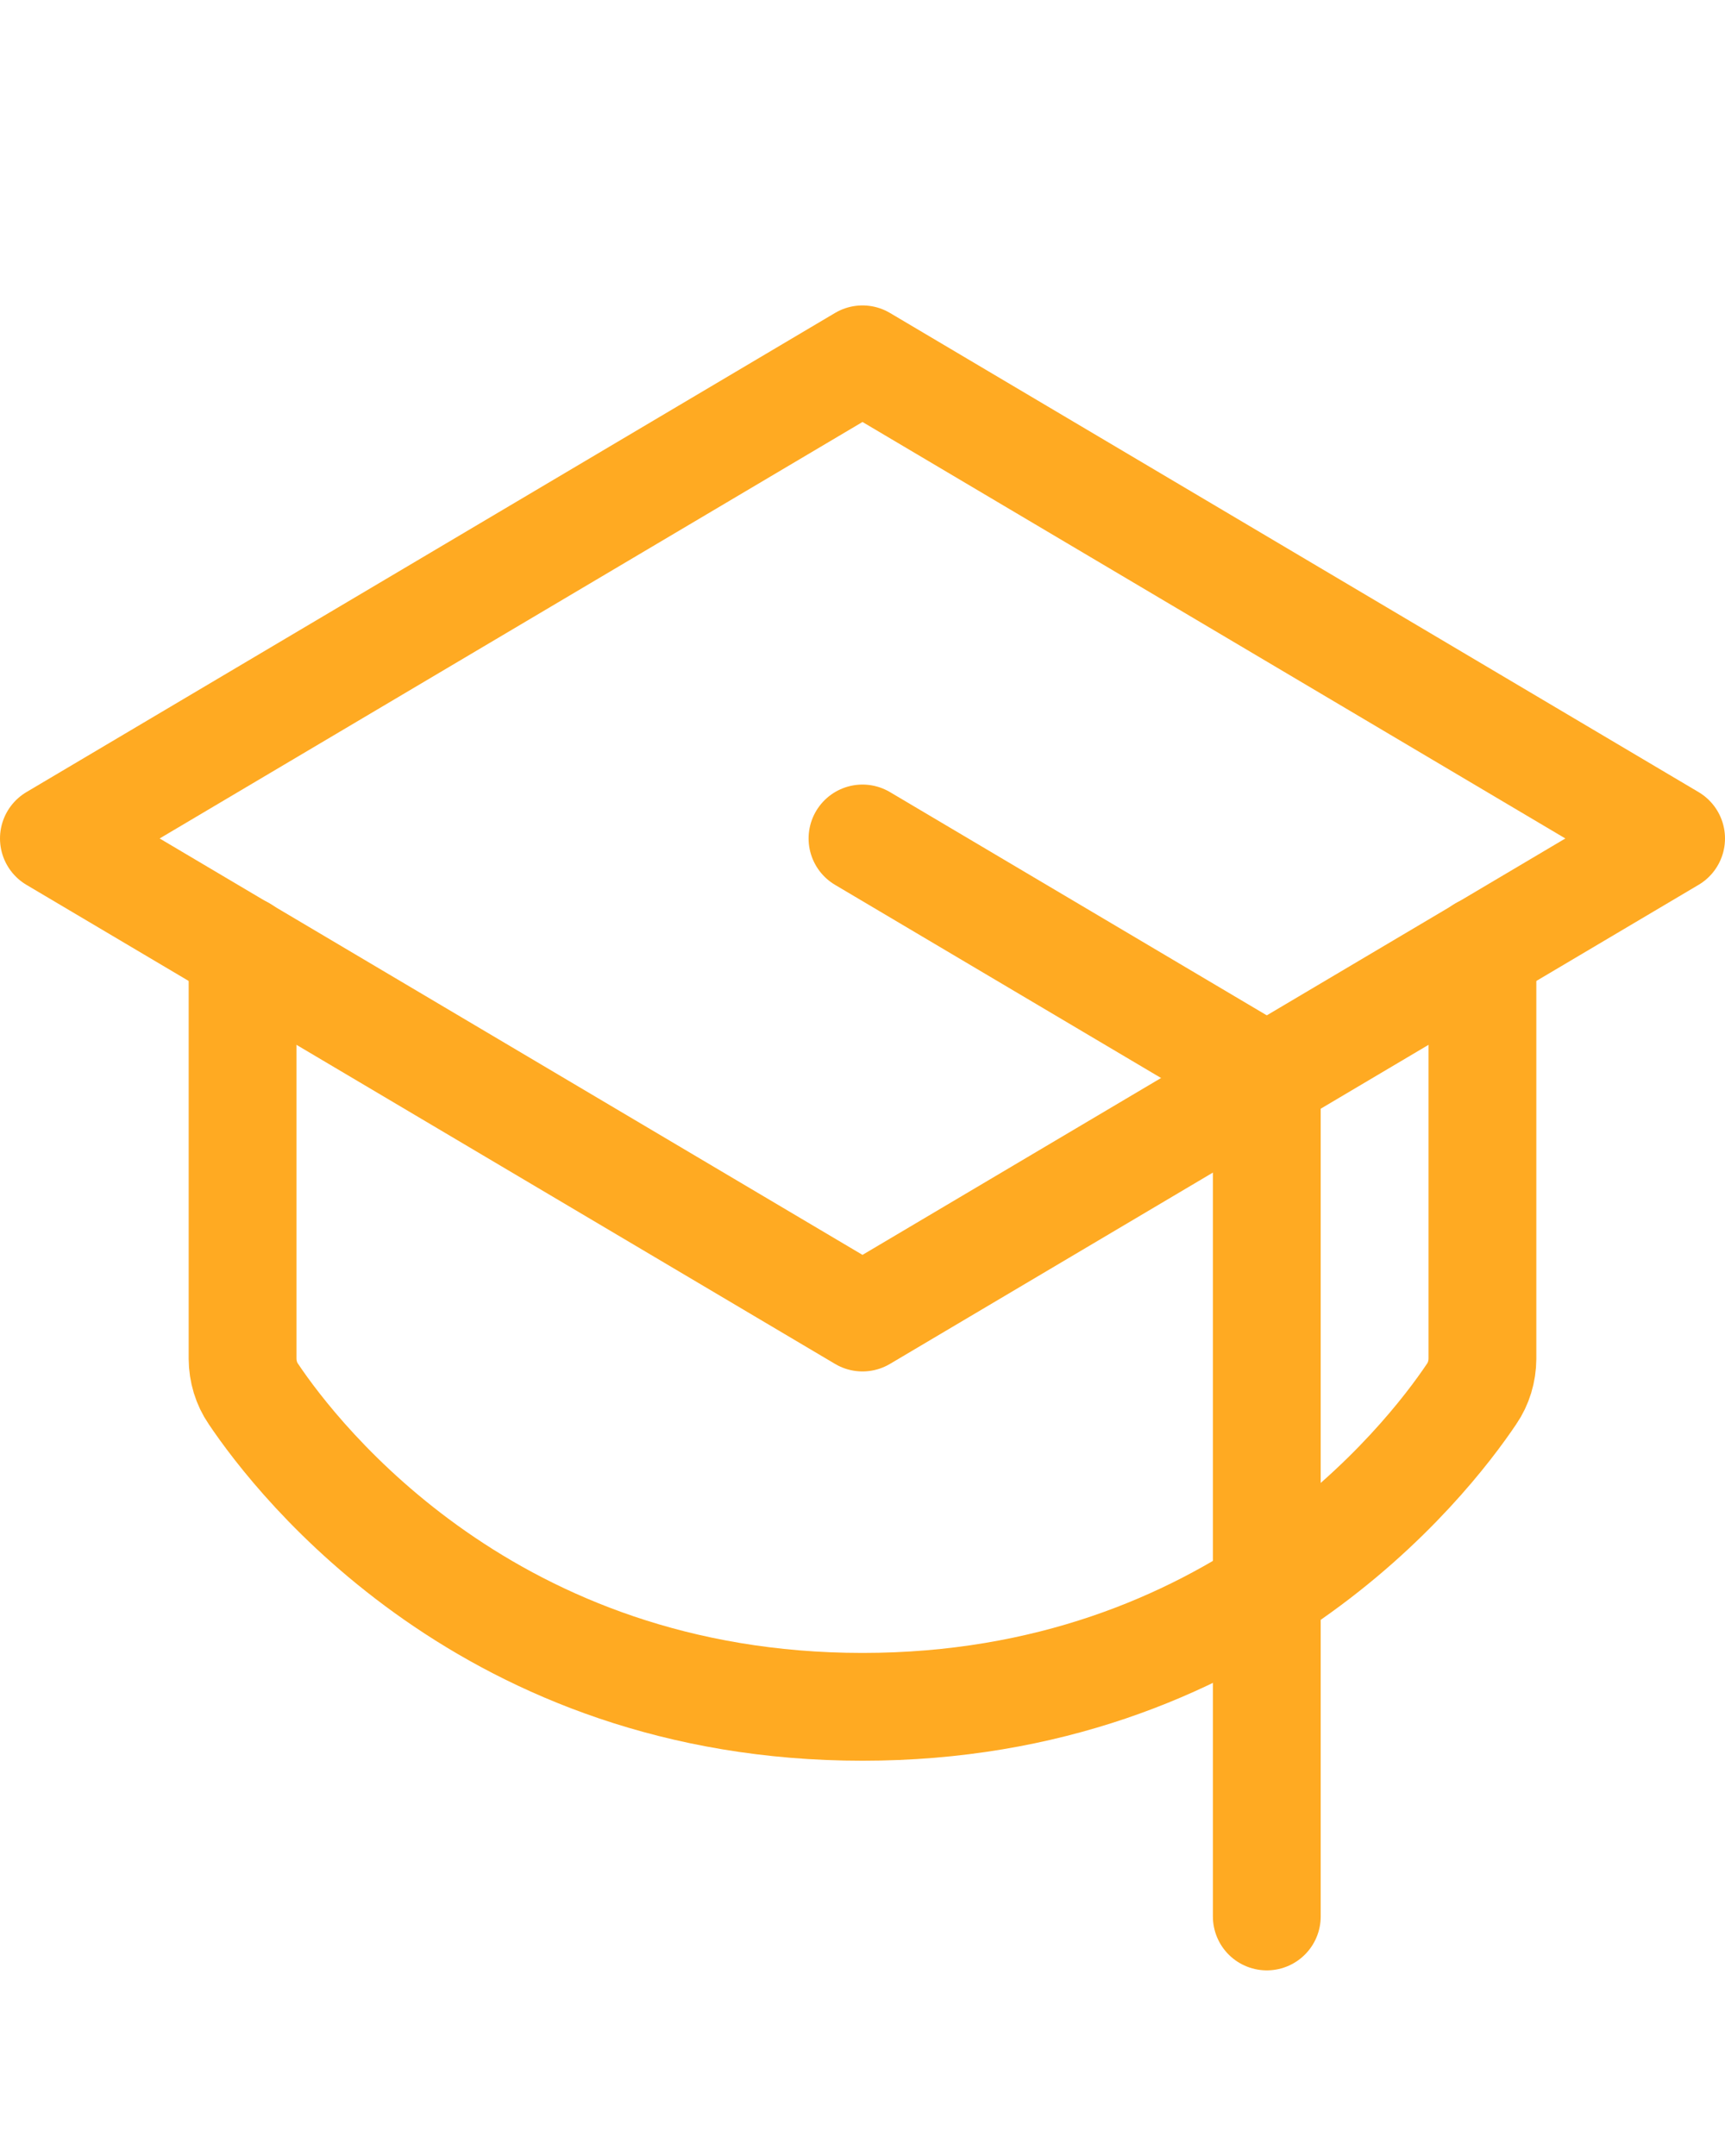 <svg width="24" height="30" viewBox="0 0 24 30" fill="none" xmlns="http://www.w3.org/2000/svg">
<path d="M0.75 11.667L12 5L23.25 11.667L12 18.333L0.75 11.667Z" stroke="#FFAA22" stroke-width="1.5" stroke-linecap="round" stroke-linejoin="round"/>
<path d="M17.625 26.667V15L12 11.667" stroke="#FFAA22" stroke-width="1.5" stroke-linecap="round" stroke-linejoin="round"/>
<path d="M20.625 13.219V18.906C20.624 19.083 20.572 19.255 20.475 19.396C19.847 20.333 17.184 23.75 12 23.75C6.816 23.75 4.153 20.333 3.525 19.396C3.428 19.255 3.376 19.083 3.375 18.906V13.219" stroke="#FFAA22" stroke-width="1.5" stroke-linecap="round" stroke-linejoin="round"/>
</svg>
